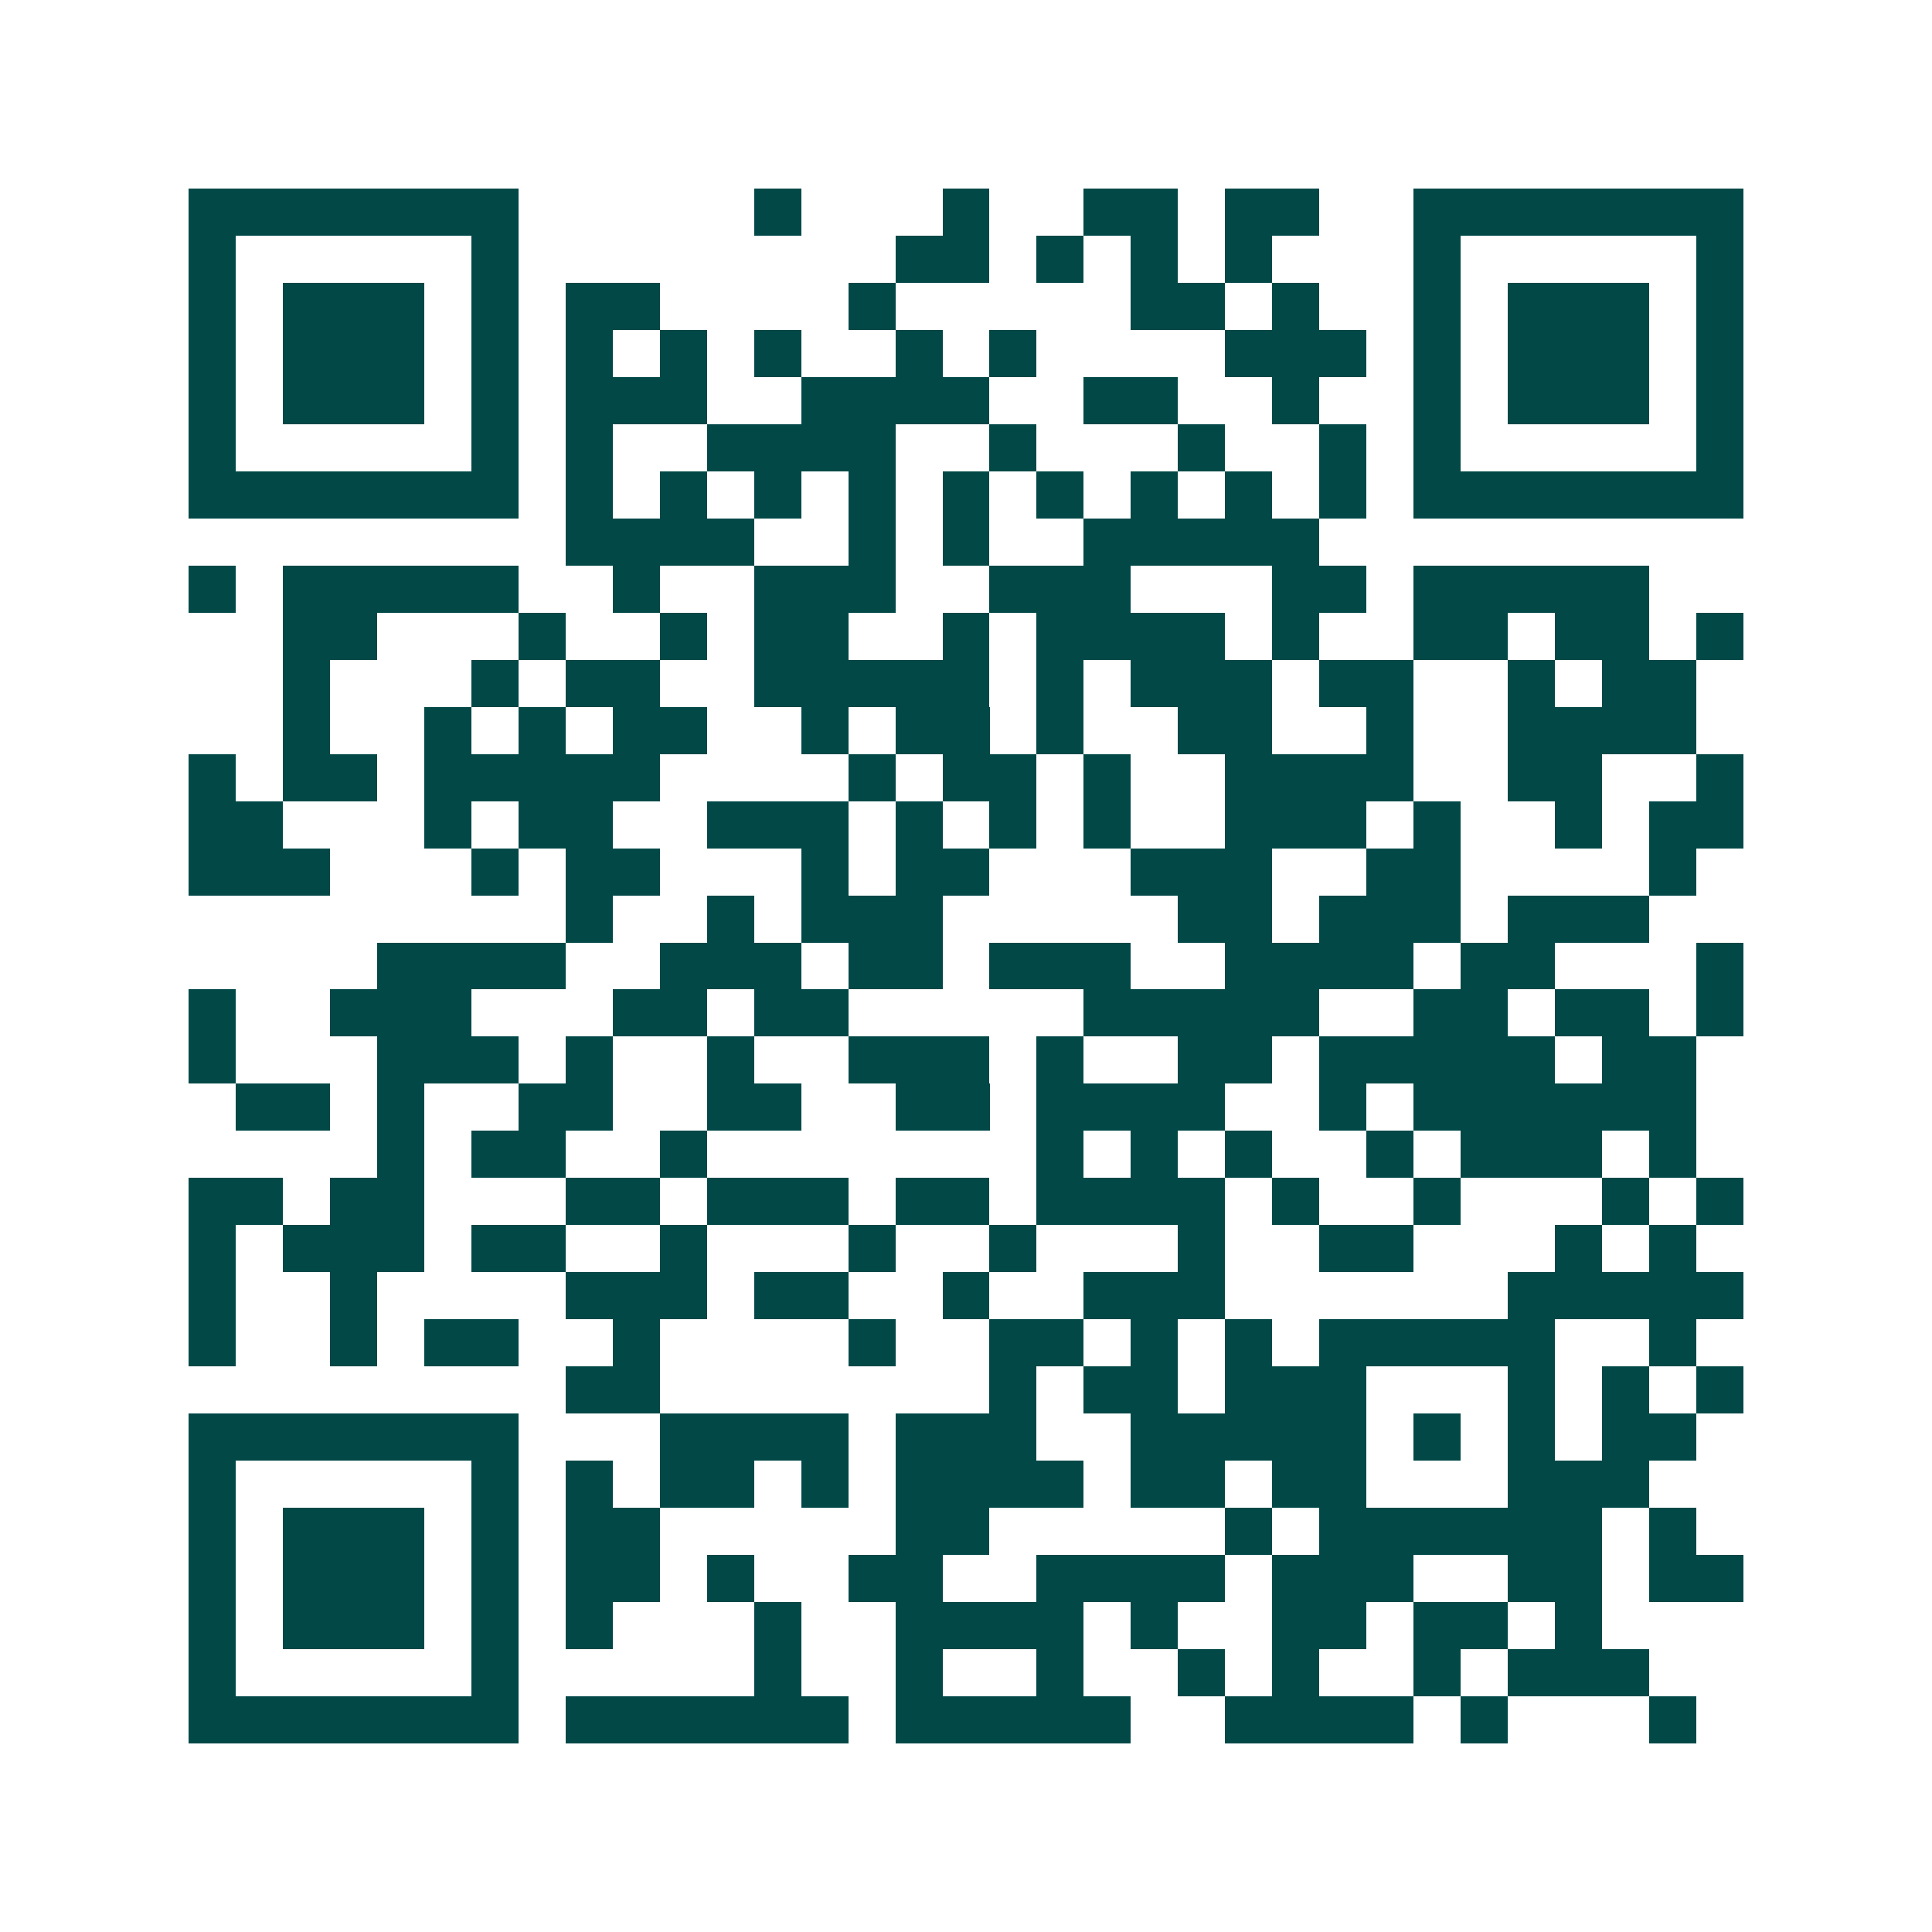 <svg xmlns="http://www.w3.org/2000/svg" width="200" height="200" viewBox="0 0 41 41" shape-rendering="crispEdges"><path fill="#ffffff" d="M0 0h41v41H0z"/><path stroke="#014847" d="M4 4.5h7m5 0h1m3 0h1m2 0h2m1 0h2m2 0h7M4 5.5h1m5 0h1m8 0h2m1 0h1m1 0h1m1 0h1m3 0h1m5 0h1M4 6.5h1m1 0h3m1 0h1m1 0h2m4 0h1m5 0h2m1 0h1m2 0h1m1 0h3m1 0h1M4 7.5h1m1 0h3m1 0h1m1 0h1m1 0h1m1 0h1m2 0h1m1 0h1m4 0h3m1 0h1m1 0h3m1 0h1M4 8.5h1m1 0h3m1 0h1m1 0h3m2 0h4m2 0h2m2 0h1m2 0h1m1 0h3m1 0h1M4 9.5h1m5 0h1m1 0h1m2 0h4m2 0h1m3 0h1m2 0h1m1 0h1m5 0h1M4 10.5h7m1 0h1m1 0h1m1 0h1m1 0h1m1 0h1m1 0h1m1 0h1m1 0h1m1 0h1m1 0h7M12 11.5h4m2 0h1m1 0h1m2 0h5M4 12.5h1m1 0h5m2 0h1m2 0h3m2 0h3m3 0h2m1 0h5M6 13.5h2m3 0h1m2 0h1m1 0h2m2 0h1m1 0h4m1 0h1m2 0h2m1 0h2m1 0h1M6 14.5h1m3 0h1m1 0h2m2 0h5m1 0h1m1 0h3m1 0h2m2 0h1m1 0h2M6 15.5h1m2 0h1m1 0h1m1 0h2m2 0h1m1 0h2m1 0h1m2 0h2m2 0h1m2 0h4M4 16.5h1m1 0h2m1 0h5m4 0h1m1 0h2m1 0h1m2 0h4m2 0h2m2 0h1M4 17.5h2m3 0h1m1 0h2m2 0h3m1 0h1m1 0h1m1 0h1m2 0h3m1 0h1m2 0h1m1 0h2M4 18.5h3m3 0h1m1 0h2m3 0h1m1 0h2m3 0h3m2 0h2m4 0h1M12 19.5h1m2 0h1m1 0h3m5 0h2m1 0h3m1 0h3M8 20.5h4m2 0h3m1 0h2m1 0h3m2 0h4m1 0h2m3 0h1M4 21.5h1m2 0h3m3 0h2m1 0h2m5 0h5m2 0h2m1 0h2m1 0h1M4 22.5h1m3 0h3m1 0h1m2 0h1m2 0h3m1 0h1m2 0h2m1 0h5m1 0h2M5 23.5h2m1 0h1m2 0h2m2 0h2m2 0h2m1 0h4m2 0h1m1 0h6M8 24.5h1m1 0h2m2 0h1m7 0h1m1 0h1m1 0h1m2 0h1m1 0h3m1 0h1M4 25.5h2m1 0h2m3 0h2m1 0h3m1 0h2m1 0h4m1 0h1m2 0h1m3 0h1m1 0h1M4 26.5h1m1 0h3m1 0h2m2 0h1m3 0h1m2 0h1m3 0h1m2 0h2m3 0h1m1 0h1M4 27.5h1m2 0h1m4 0h3m1 0h2m2 0h1m2 0h3m6 0h5M4 28.5h1m2 0h1m1 0h2m2 0h1m4 0h1m2 0h2m1 0h1m1 0h1m1 0h5m2 0h1M12 29.5h2m7 0h1m1 0h2m1 0h3m3 0h1m1 0h1m1 0h1M4 30.5h7m3 0h4m1 0h3m2 0h5m1 0h1m1 0h1m1 0h2M4 31.5h1m5 0h1m1 0h1m1 0h2m1 0h1m1 0h4m1 0h2m1 0h2m3 0h3M4 32.5h1m1 0h3m1 0h1m1 0h2m5 0h2m5 0h1m1 0h6m1 0h1M4 33.5h1m1 0h3m1 0h1m1 0h2m1 0h1m2 0h2m2 0h4m1 0h3m2 0h2m1 0h2M4 34.5h1m1 0h3m1 0h1m1 0h1m3 0h1m2 0h4m1 0h1m2 0h2m1 0h2m1 0h1M4 35.5h1m5 0h1m5 0h1m2 0h1m2 0h1m2 0h1m1 0h1m2 0h1m1 0h3M4 36.5h7m1 0h6m1 0h5m2 0h4m1 0h1m3 0h1"/></svg>
